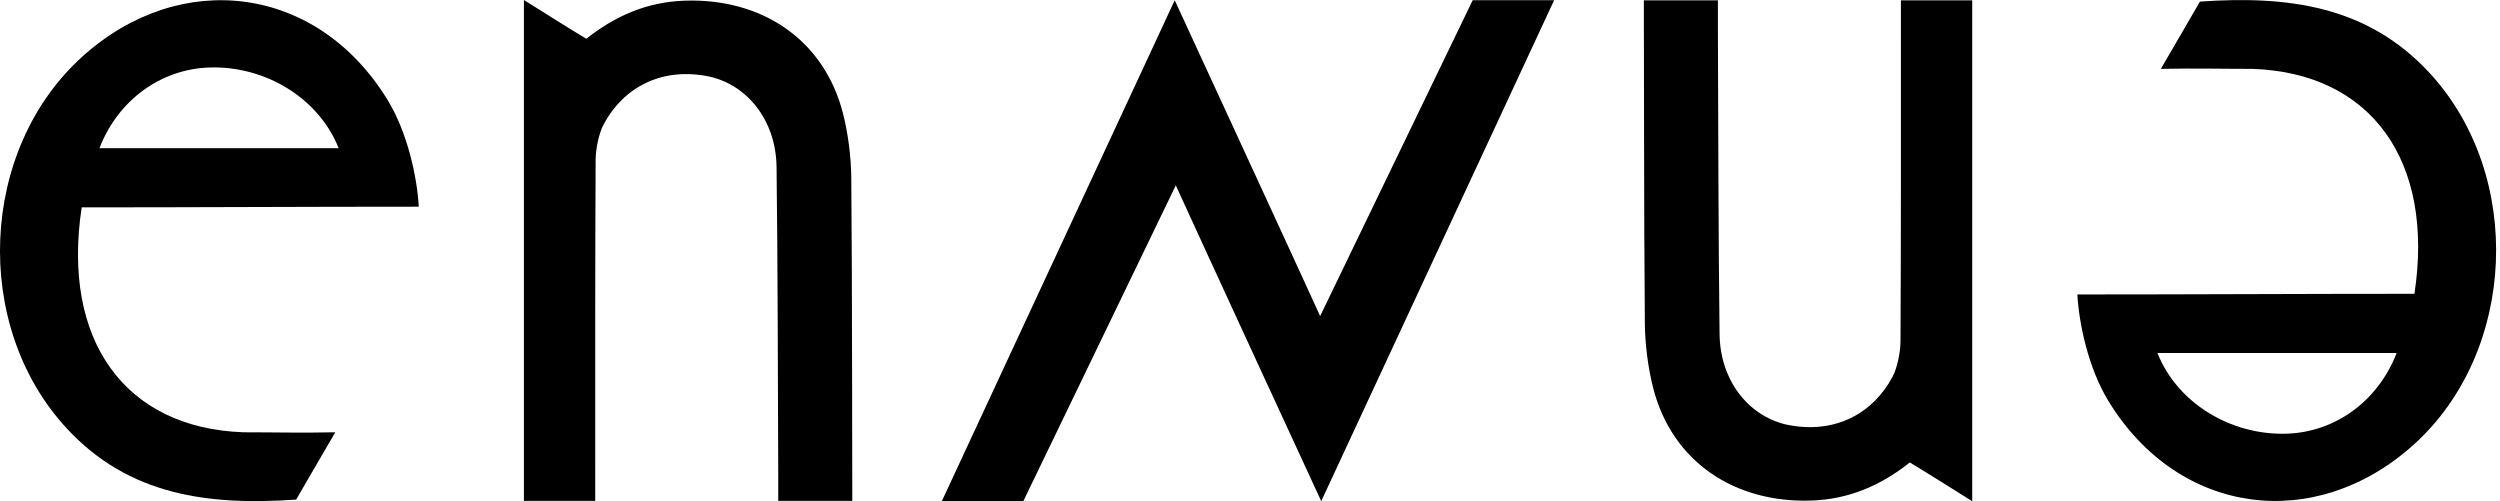 <svg xmlns="http://www.w3.org/2000/svg" fill="none" viewBox="0 0 409 82" height="82" width="409">
<path fill="black" d="M97.379 81.942C93.107 81.942 89.59 81.942 85.712 81.942C85.712 55.311 85.712 27.278 85.712 0C89.437 2.333 92.668 4.382 95.922 6.343C100.578 2.64 105.825 0.318 112.004 0.11C124.547 -0.318 134.779 6.387 137.901 18.503C138.745 21.789 139.238 25.689 139.27 29.063C139.435 45.758 139.402 80.792 139.435 81.942C135.633 81.942 131.569 81.942 127.319 81.942C127.319 80.222 127.33 78.557 127.319 77.023C127.242 60.46 127.253 43.896 127.045 27.332C126.957 19.894 122.477 14.066 116.232 12.565C108.181 10.812 101.914 14.417 98.759 20.343C97.949 21.855 97.456 24.407 97.445 26.182C97.357 43.009 97.379 59.178 97.379 76.005C97.379 77.56 97.379 79.97 97.379 81.942Z"></path>
<path fill="black" d="M68.513 33.815C49.648 33.815 32.121 33.925 13.366 33.925C10.069 55.594 20.366 70.054 39.844 70.722C45.168 70.722 48.925 70.843 54.852 70.722C52.234 75.159 50.525 78.215 48.454 81.732C34.191 82.718 21.1 81.129 10.868 70.032C-4.6 53.271 -3.406 24.471 13.486 9.244C29.535 -5.228 51.872 -2.478 63.397 16.331C66.738 21.798 68.25 29.116 68.513 33.815ZM16.269 24.241C29.546 24.241 42.385 24.241 55.4 24.241C52.19 16.123 43.492 10.755 34.279 11.04C26.326 11.292 19.314 16.364 16.269 24.241Z"></path>
<path fill="black" d="M254.254 0.035C241.59 27.247 228.565 55.324 216.153 81.988C215.857 81.375 196.303 38.991 192.359 30.325C183.683 48.291 175.543 65.14 167.415 81.988H154.083C166.746 54.776 179.772 26.71 192.184 0.046C192.468 0.66 212.034 43.044 215.977 51.709C224.654 33.732 232.793 16.873 240.933 0.035H254.254Z"></path>
<path fill="black" d="M310.988 0.059C315.261 0.059 318.777 0.059 322.655 0.059C322.655 26.69 322.655 54.723 322.655 82.001C318.93 79.667 315.699 77.619 312.445 75.658C307.789 79.361 302.542 81.683 296.363 81.891C283.82 82.319 273.588 75.614 270.466 63.498C269.623 60.212 269.13 56.312 269.097 52.938C268.933 36.242 268.965 1.209 268.933 0.059C272.734 0.059 276.798 0.059 281.049 0.059C281.049 1.778 281.038 3.444 281.049 4.977C281.125 21.541 281.114 38.105 281.322 54.669C281.41 62.107 285.891 67.935 292.135 69.436C300.187 71.188 306.453 67.584 309.608 61.658C310.419 60.146 310.912 57.593 310.922 55.819C311.01 38.992 310.988 22.823 310.988 5.996C310.988 4.441 310.988 2.03 310.988 0.059Z"></path>
<path fill="black" d="M339.854 48.175C358.718 48.175 376.246 48.066 395.001 48.066C398.298 26.397 388 11.937 368.523 11.268C363.199 11.268 359.441 11.148 353.515 11.268C356.133 6.832 357.842 3.775 359.912 0.259C374.175 -0.727 387.266 0.861 397.498 11.959C412.966 28.72 411.772 57.52 394.88 72.747C378.831 87.218 356.494 84.469 344.97 65.659C341.618 60.193 340.117 52.875 339.854 48.175ZM392.087 57.75C378.809 57.75 365.97 57.75 352.956 57.75C356.166 65.867 364.864 71.235 374.077 70.951C382.041 70.71 389.052 65.626 392.087 57.75Z"></path>
</svg>
